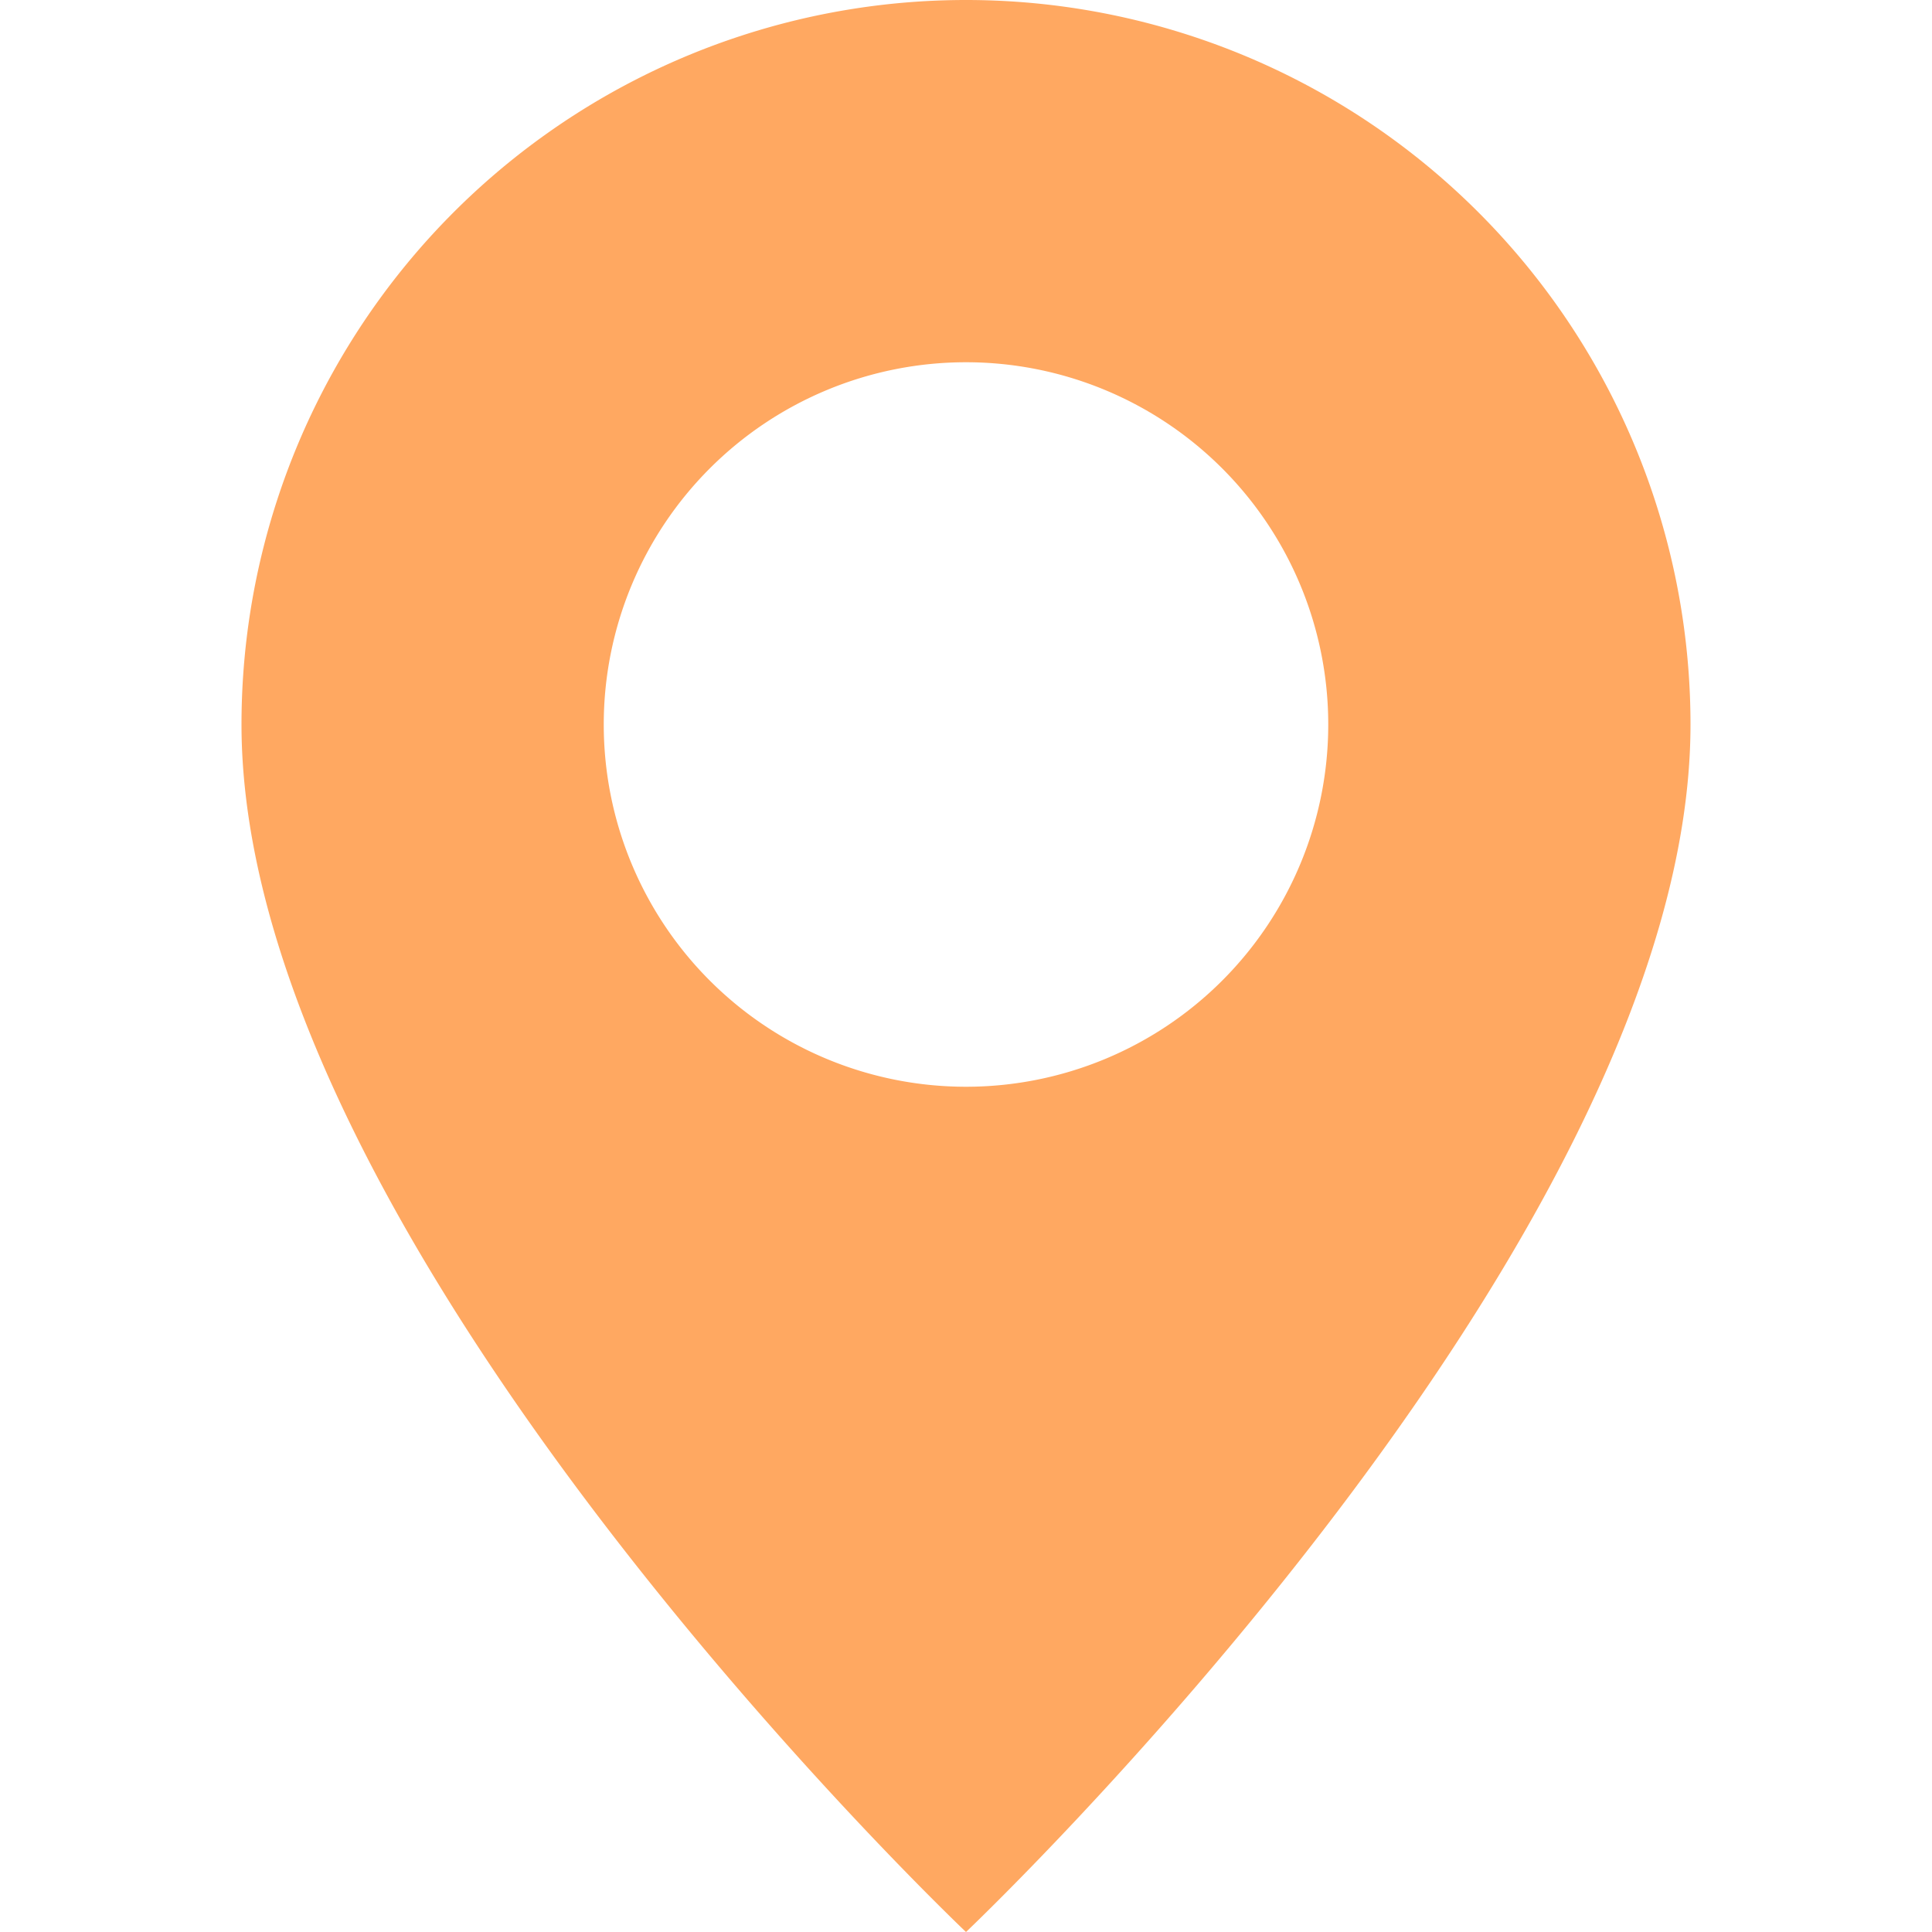 <svg xmlns="http://www.w3.org/2000/svg" width="65" height="65" viewBox="0 0 16 16"><path fill="#e2e2e2" d="M8 16s6-5.686 6-10A6 6 0 0 0 2 6c0 4.314 6 10 6 10m0-7a3 3 0 1 1 0-6a3 3 0 0 1 0 6" style="fill: rgb(255, 168, 97);"></path></svg>
